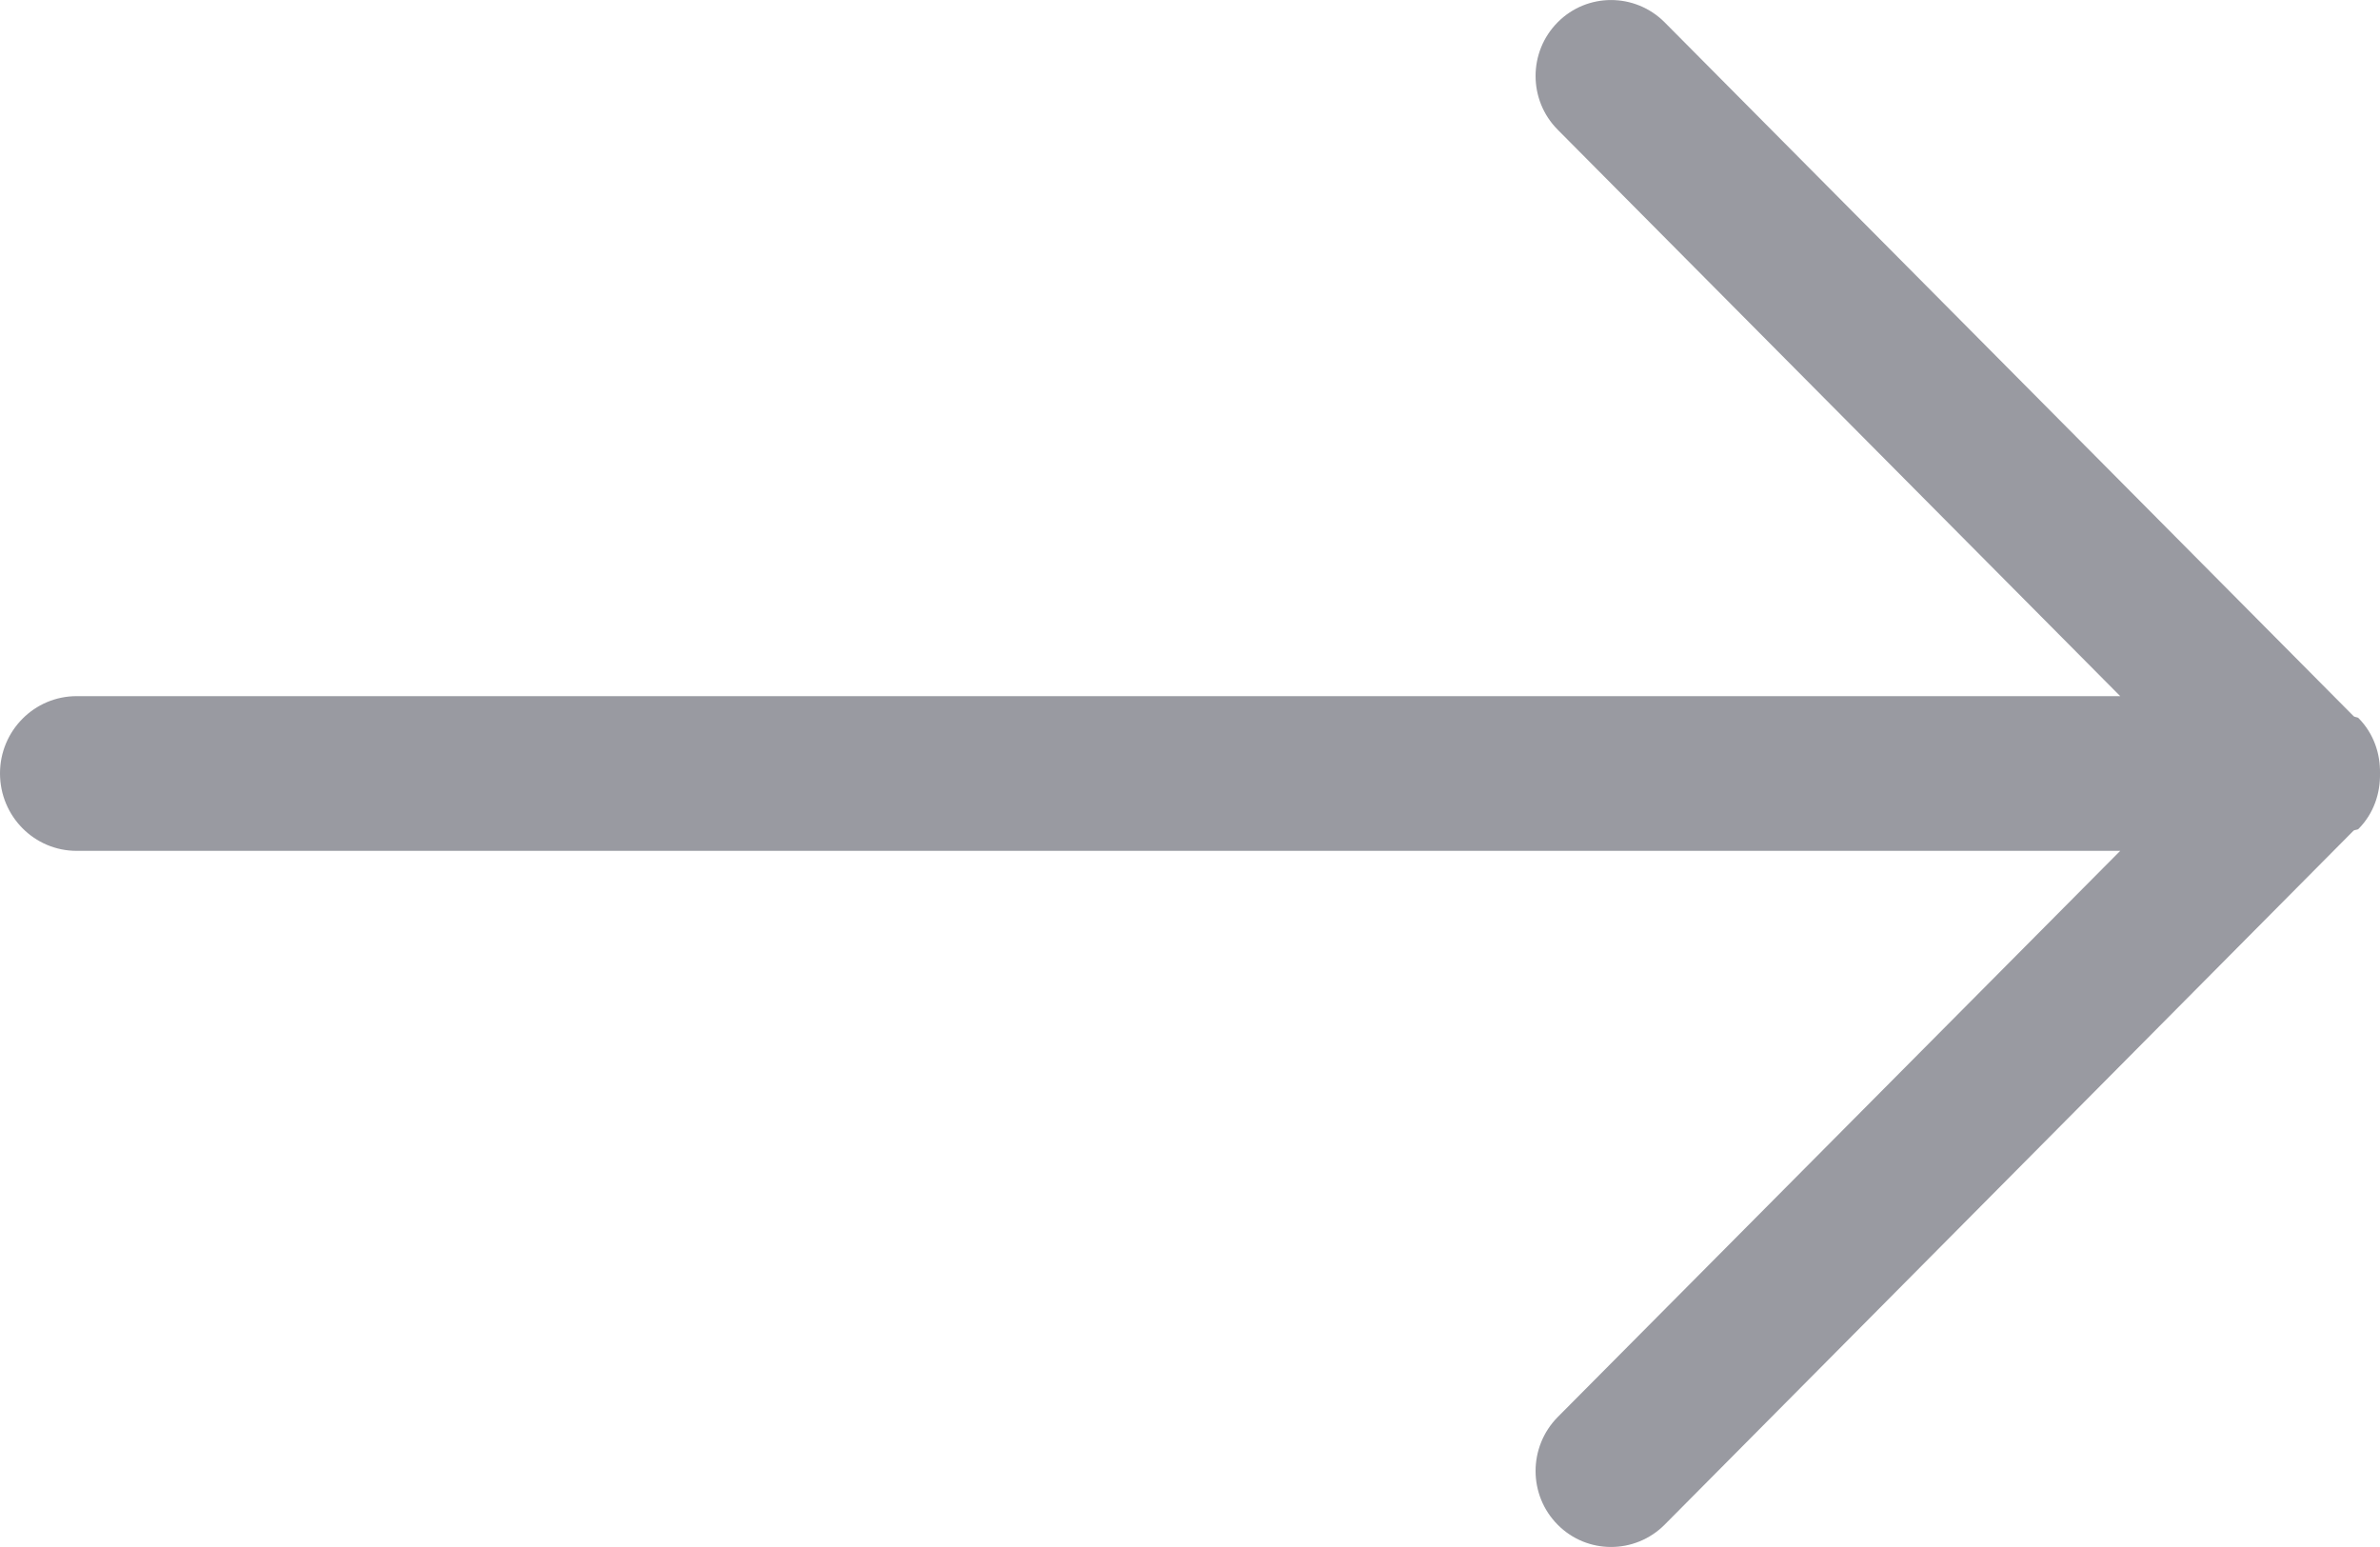 <?xml version="1.0" encoding="UTF-8"?>
<svg width="20px" height="13px" viewBox="0 0 20 13" version="1.1" xmlns="http://www.w3.org/2000/svg" xmlns:xlink="http://www.w3.org/1999/xlink">
    <title>Icon</title>
    <g id="Symbols" stroke="none" stroke-width="1" fill="none" fill-rule="evenodd">
        <g id="Module/Mailing-List-Gray" transform="translate(-1287, -188)" fill="#999AA1">
            <g id="Group-2" transform="translate(1287, 188)">
                <path d="M19.82,6.035 C19.808,6.024 19.79,6.029 19.777,6.017 L13.988,0.187 C13.739,-0.062 13.337,-0.062 13.09,0.187 C12.842,0.436 12.842,0.841 13.09,1.09 L17.817,5.85 L0.644,5.85 C0.288,5.85 0,6.141 0,6.499 C0,6.859 0.288,7.15 0.644,7.15 L17.817,7.15 L13.09,11.908 C12.842,12.159 12.842,12.564 13.09,12.813 C13.337,13.062 13.739,13.062 13.988,12.813 L19.777,6.981 C19.79,6.971 19.808,6.976 19.82,6.965 C19.947,6.836 20.003,6.668 20,6.499 C20.003,6.332 19.947,6.164 19.82,6.035" id="Icon"></path>
            </g>
        </g>
    </g>
</svg>
